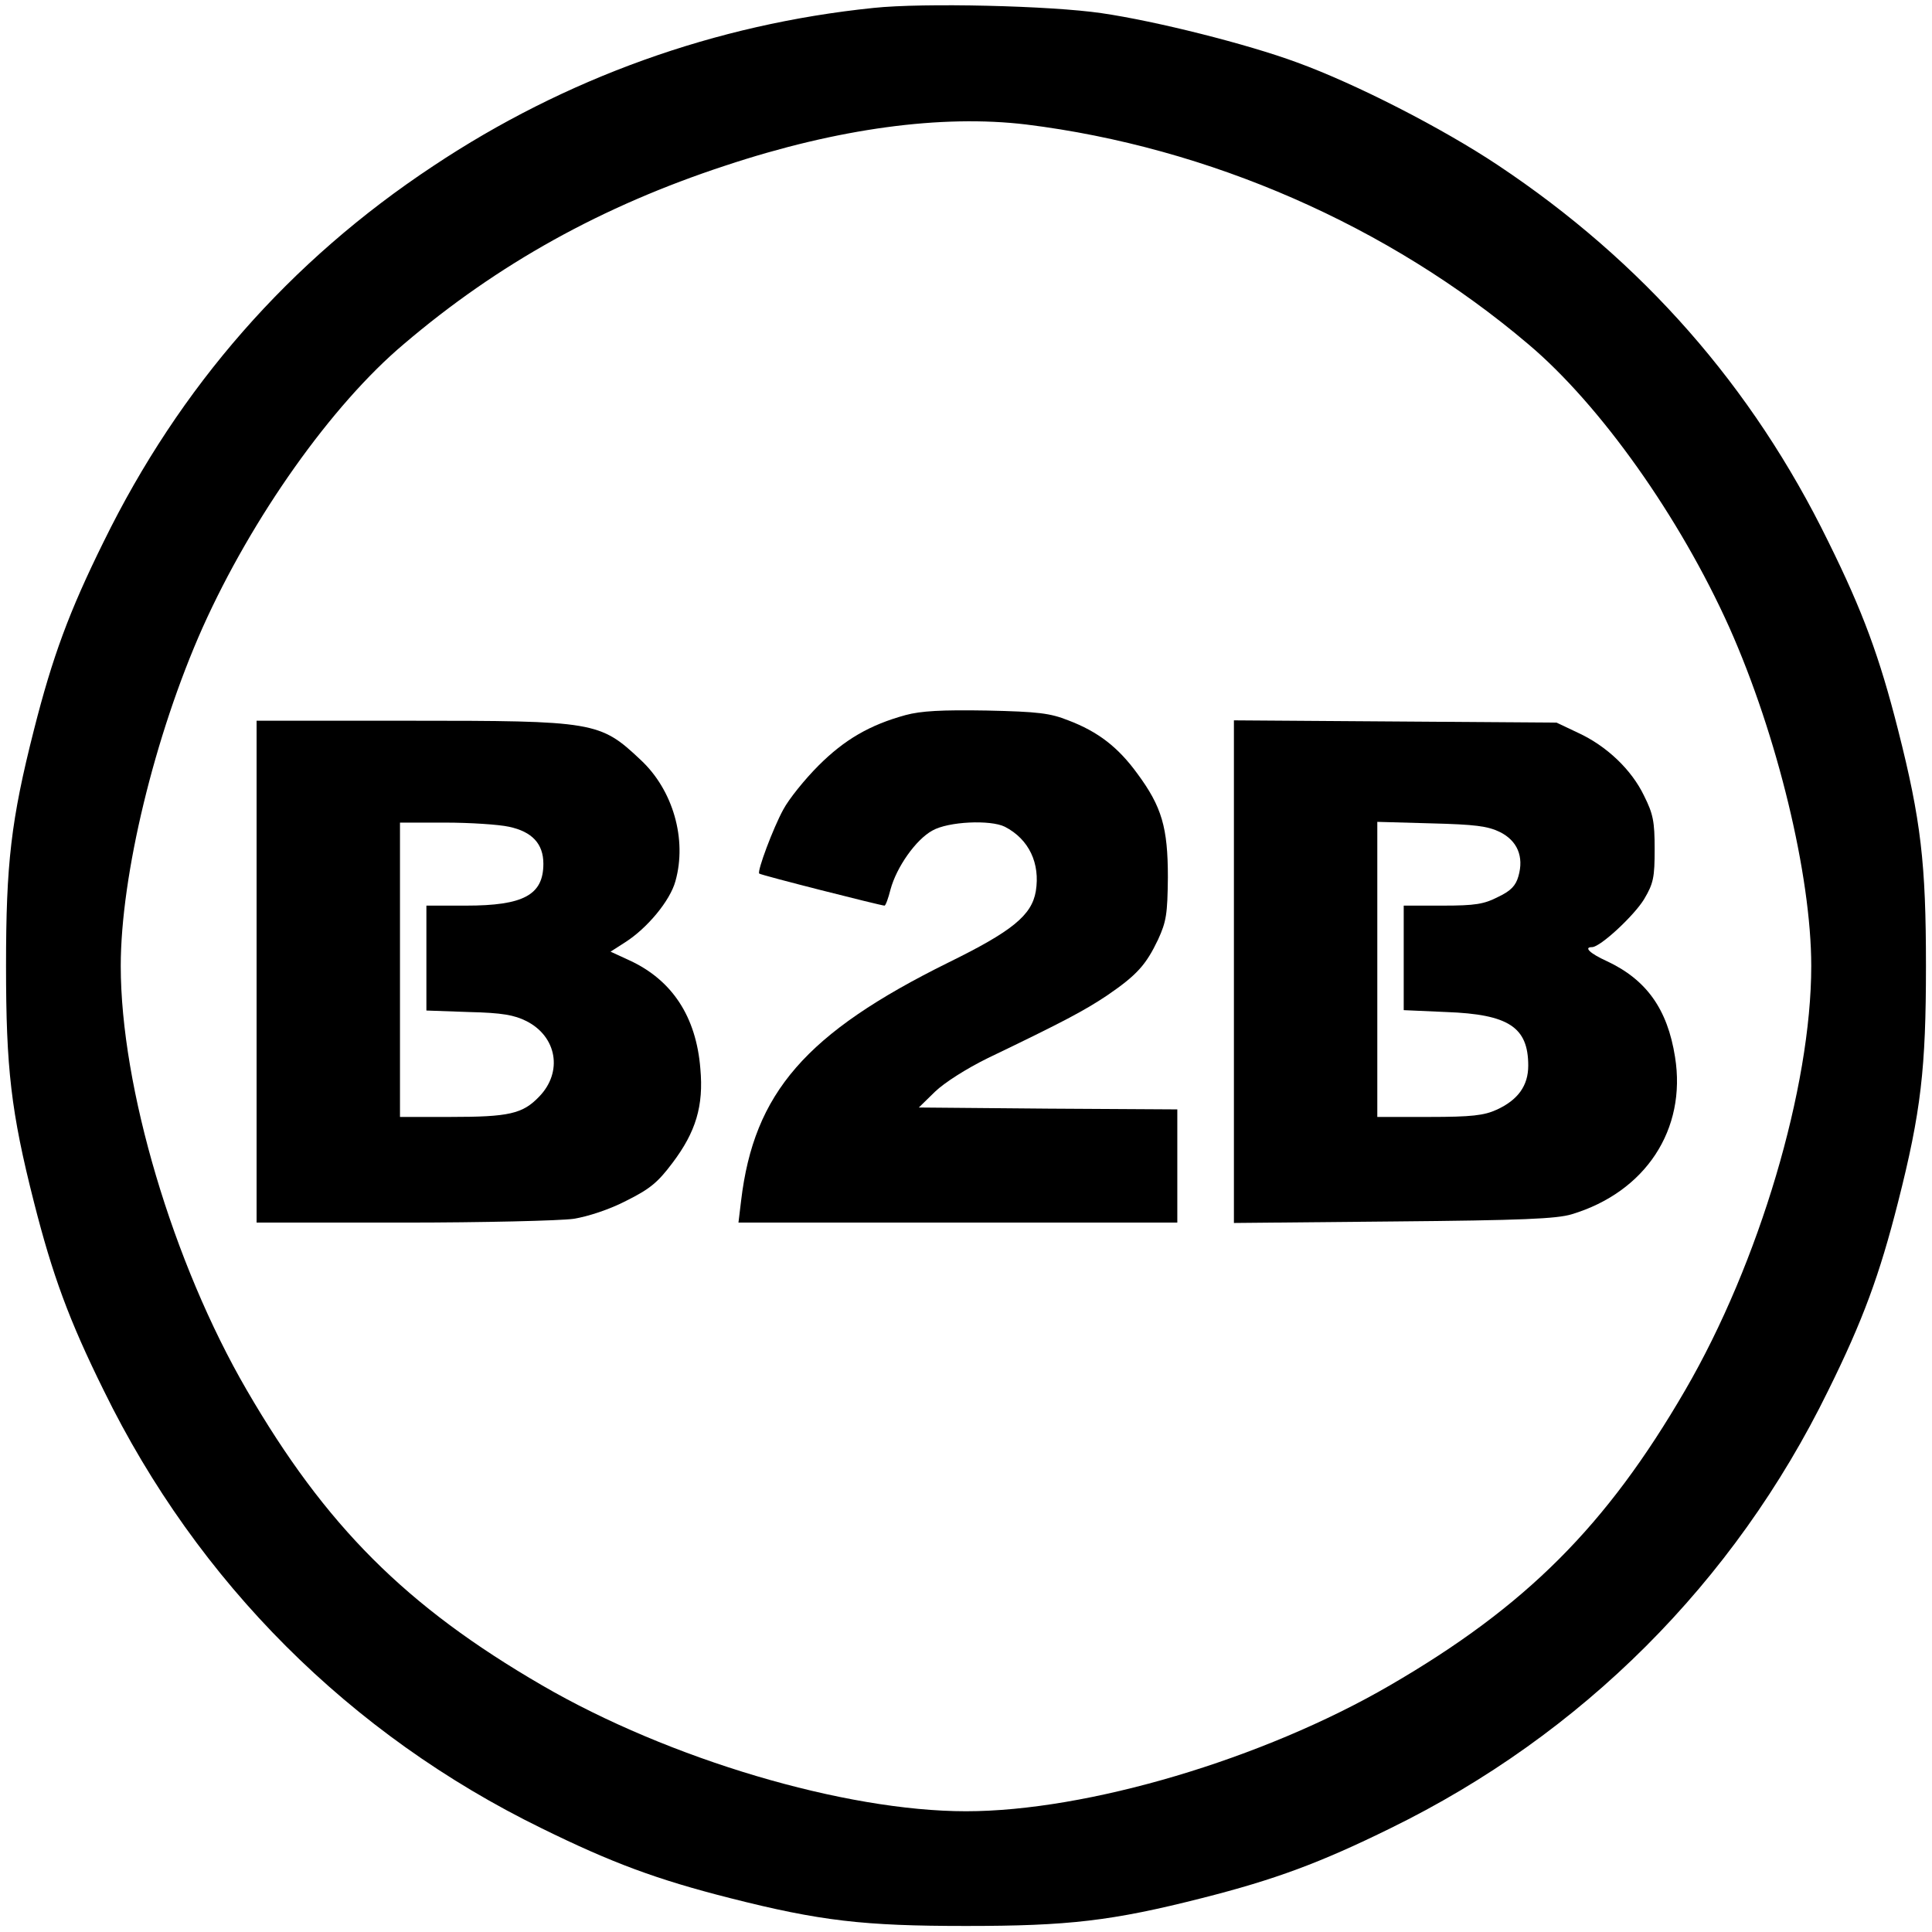 <?xml version="1.0" standalone="no"?>
<!DOCTYPE svg PUBLIC "-//W3C//DTD SVG 20010904//EN"
 "http://www.w3.org/TR/2001/REC-SVG-20010904/DTD/svg10.dtd">
<svg version="1.0" xmlns="http://www.w3.org/2000/svg"
 width="512pt" height="512pt" viewBox="0 0 512 512"
 preserveAspectRatio="xMidYMid meet">
<g transform="translate(0,512) scale(0.1,-0.1)"
fill="#000000" stroke="none">
<path d="M2315 5099 c-419 -43 -817 -186 -1167 -419 -381 -252 -672 -585 -873
-995 -92 -186 -136 -306 -185 -499 -61 -240 -74 -355 -74 -626 0 -271 13 -386
74 -626 49 -193 93 -313 185 -499 249 -509 653 -912 1160 -1160 187 -92 306
-136 499 -185 240 -61 355 -74 626 -74 271 0 386 13 626 74 193 49 312 93 499
185 507 248 911 651 1160 1160 92 186 136 306 185 499 61 240 74 355 74 626 0
271 -13 386 -74 626 -49 193 -93 313 -185 499 -201 411 -492 742 -875 997
-147 98 -377 216 -534 273 -130 48 -372 109 -516 130 -135 20 -474 28 -605 14z
m405 -309 c484 -60 960 -268 1330 -582 191 -161 402 -459 533 -751 127 -285
217 -657 217 -897 0 -321 -138 -787 -334 -1124 -209 -360 -422 -573 -782 -782
-337 -196 -803 -334 -1124 -334 -321 0 -787 138 -1124 334 -360 209 -573 422
-782 782 -196 337 -334 803 -334 1124 0 240 90 612 217 897 131 292 342 590
533 751 250 213 526 366 852 473 298 99 574 136 798 109z"/>
<path d="M2400 3225 c-95 -26 -162 -65 -231 -134 -36 -36 -78 -88 -93 -116
-27 -49 -70 -164 -64 -170 3 -4 323 -85 332 -85 3 0 10 19 16 43 16 59 67 132
111 156 42 24 154 29 192 10 64 -33 94 -97 82 -171 -11 -64 -63 -106 -232
-189 -378 -187 -515 -345 -549 -631 l-7 -58 582 0 581 0 0 150 0 150 -342 2
-343 3 43 42 c25 24 83 61 140 89 202 97 256 126 316 166 79 54 103 81 135
148 22 48 25 68 26 165 0 132 -16 187 -81 275 -51 70 -104 111 -183 141 -48
19 -79 23 -216 26 -120 2 -174 -1 -215 -12z"/>
<path d="M680 2545 l0 -665 388 0 c213 0 416 5 452 10 38 6 96 25 140 48 62
31 83 48 122 100 62 82 83 151 74 250 -11 138 -75 235 -188 287 l-50 23 39 25
c58 37 119 110 133 162 31 110 -6 241 -92 321 -108 102 -122 104 -615 104
l-403 0 0 -665z m669 384 c61 -13 91 -45 91 -98 0 -83 -53 -111 -205 -111
l-105 0 0 -139 0 -139 113 -4 c88 -2 120 -8 152 -24 81 -41 97 -135 34 -200
-44 -46 -80 -54 -236 -54 l-133 0 0 390 0 390 120 0 c65 0 142 -5 169 -11z"/>
<path d="M3270 2545 l0 -666 423 4 c340 3 432 7 472 19 196 59 305 225 274
417 -20 127 -76 205 -181 254 -44 20 -62 37 -39 37 22 0 112 84 138 127 25 42
28 58 28 133 0 73 -4 93 -28 141 -33 69 -99 132 -175 167 l-57 27 -427 3 -428
3 0 -666z m705 370 c46 -23 64 -65 49 -117 -7 -25 -20 -39 -54 -55 -37 -19
-60 -23 -147 -23 l-103 0 0 -139 0 -138 113 -5 c165 -6 217 -40 217 -142 0
-53 -27 -91 -84 -117 -33 -15 -66 -19 -178 -19 l-138 0 0 391 0 391 143 -4
c116 -3 149 -7 182 -23z"/>
</g>
</svg>
